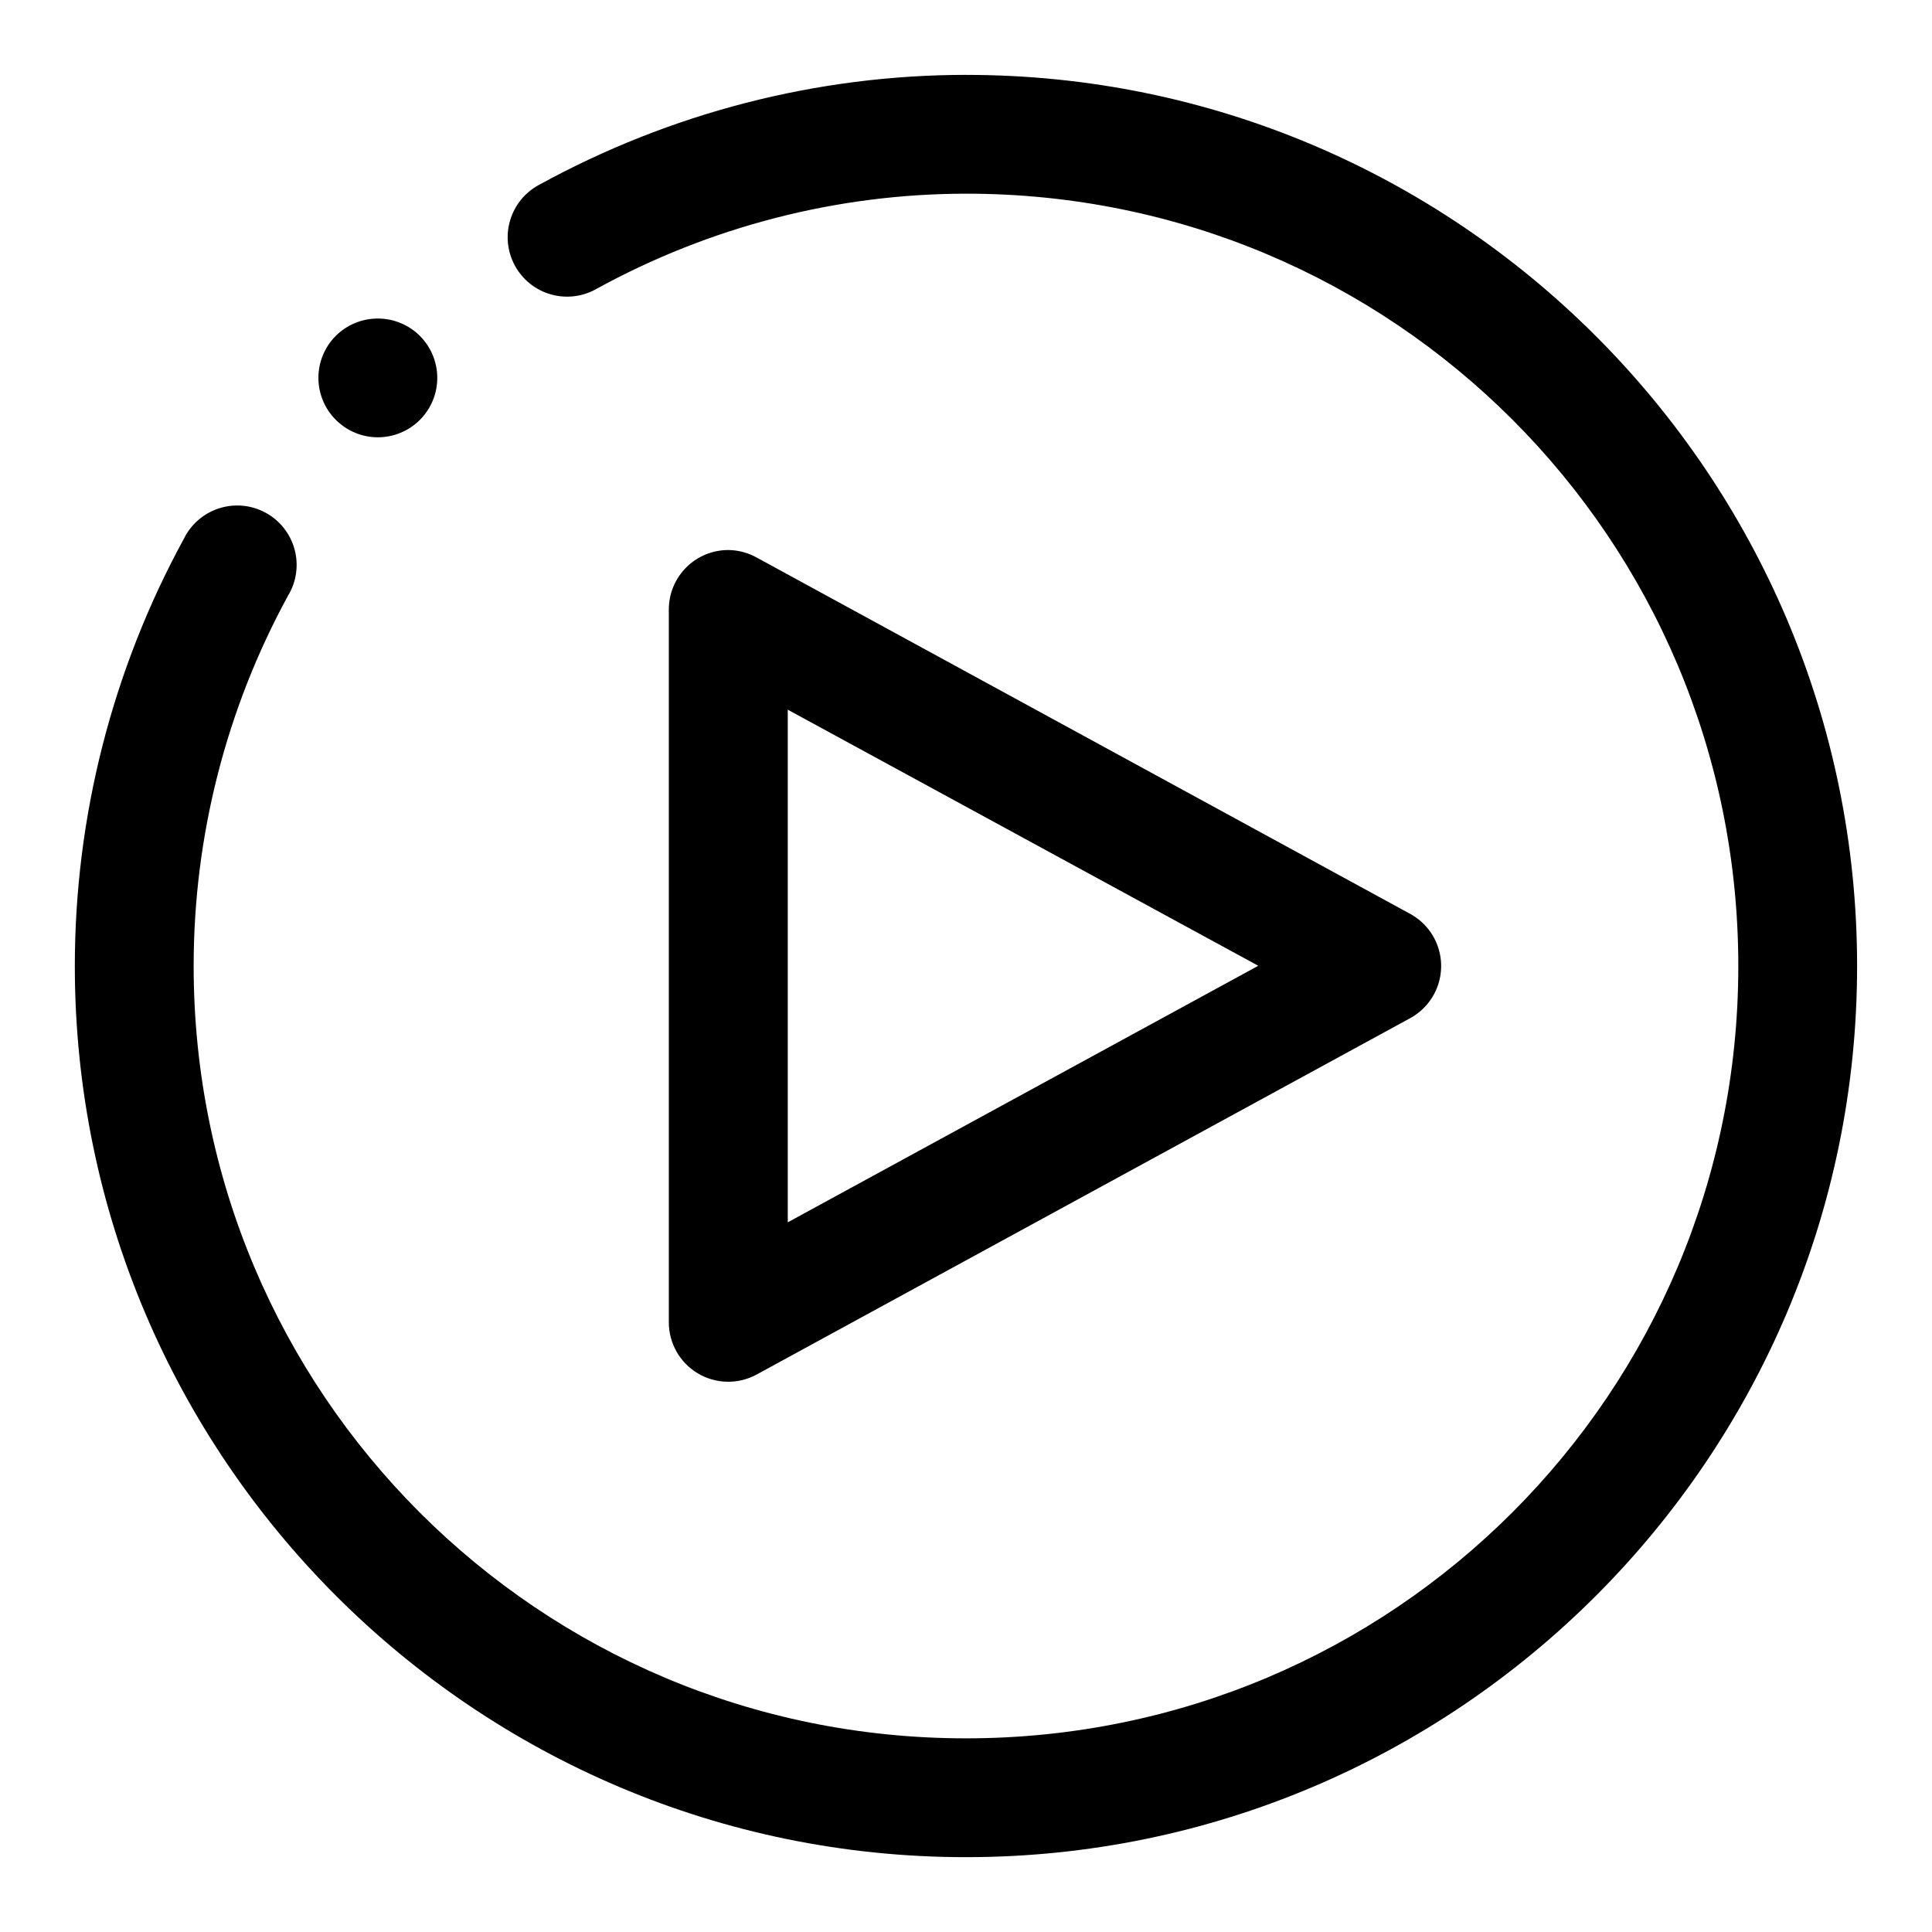 <?xml version="1.0" encoding="UTF-8"?>
<!-- The Best Svg Icon site in the world: iconSvg.co, Visit us! https://iconsvg.co -->
<svg fill="#000000" width="800px" height="800px" version="1.1" viewBox="144 144 512 512" xmlns="http://www.w3.org/2000/svg">
 <path d="m400 163.84c-39.547 0.023-78.41 10.102-113.04 29.09-3.738 1.965-6.531 5.352-7.75 9.395-1.219 4.043-0.766 8.406 1.266 12.109 2.031 3.707 5.461 6.438 9.527 7.59 4.062 1.148 8.418 0.613 12.086-1.48 30.039-16.473 63.703-25.195 97.91-25.215 113.21-0.059 204.67 91.449 204.67 204.68 0 113.22-91.449 204.67-204.67 204.67-113.23 0-204.66-91.449-204.68-204.67 0-34.289 8.578-68.035 25-98.125 2.238-3.676 2.871-8.109 1.754-12.266s-3.887-7.672-7.664-9.734c-3.777-2.062-8.234-2.488-12.336-1.176-4.098 1.309-7.484 4.238-9.367 8.109-18.949 34.723-28.875 73.641-28.875 113.19 0.012 130.24 105.92 236.16 236.16 236.16 130.24 0 236.16-105.92 236.16-236.16 0-130.24-105.91-236.23-236.16-236.16zm-155.63 64.578c-4.254-0.074-8.359 1.578-11.375 4.582-2.953 2.949-4.613 6.957-4.613 11.129 0 4.176 1.66 8.18 4.613 11.133 2.953 2.961 6.965 4.625 11.145 4.625 4.184 0 8.195-1.664 11.148-4.625 2.949-2.957 4.602-6.965 4.594-11.137-0.004-4.176-1.668-8.18-4.625-11.125-2.894-2.883-6.801-4.527-10.887-4.582zm92.711 61.344c-4.199-0.023-8.238 1.633-11.211 4.602-2.977 2.969-4.641 7.004-4.625 11.207v188.87c0.004 5.547 2.926 10.684 7.695 13.523 4.766 2.836 10.676 2.957 15.555 0.312l173.3-94.496c3.297-1.824 5.828-4.769 7.141-8.301 1.309-3.531 1.309-7.418 0-10.949-1.312-3.531-3.844-6.477-7.141-8.301l-173.3-94.496c-2.273-1.254-4.816-1.934-7.414-1.969zm15.684 42.312 124.69 67.867-124.69 67.988z" fill-rule="evenodd"/>
</svg>
